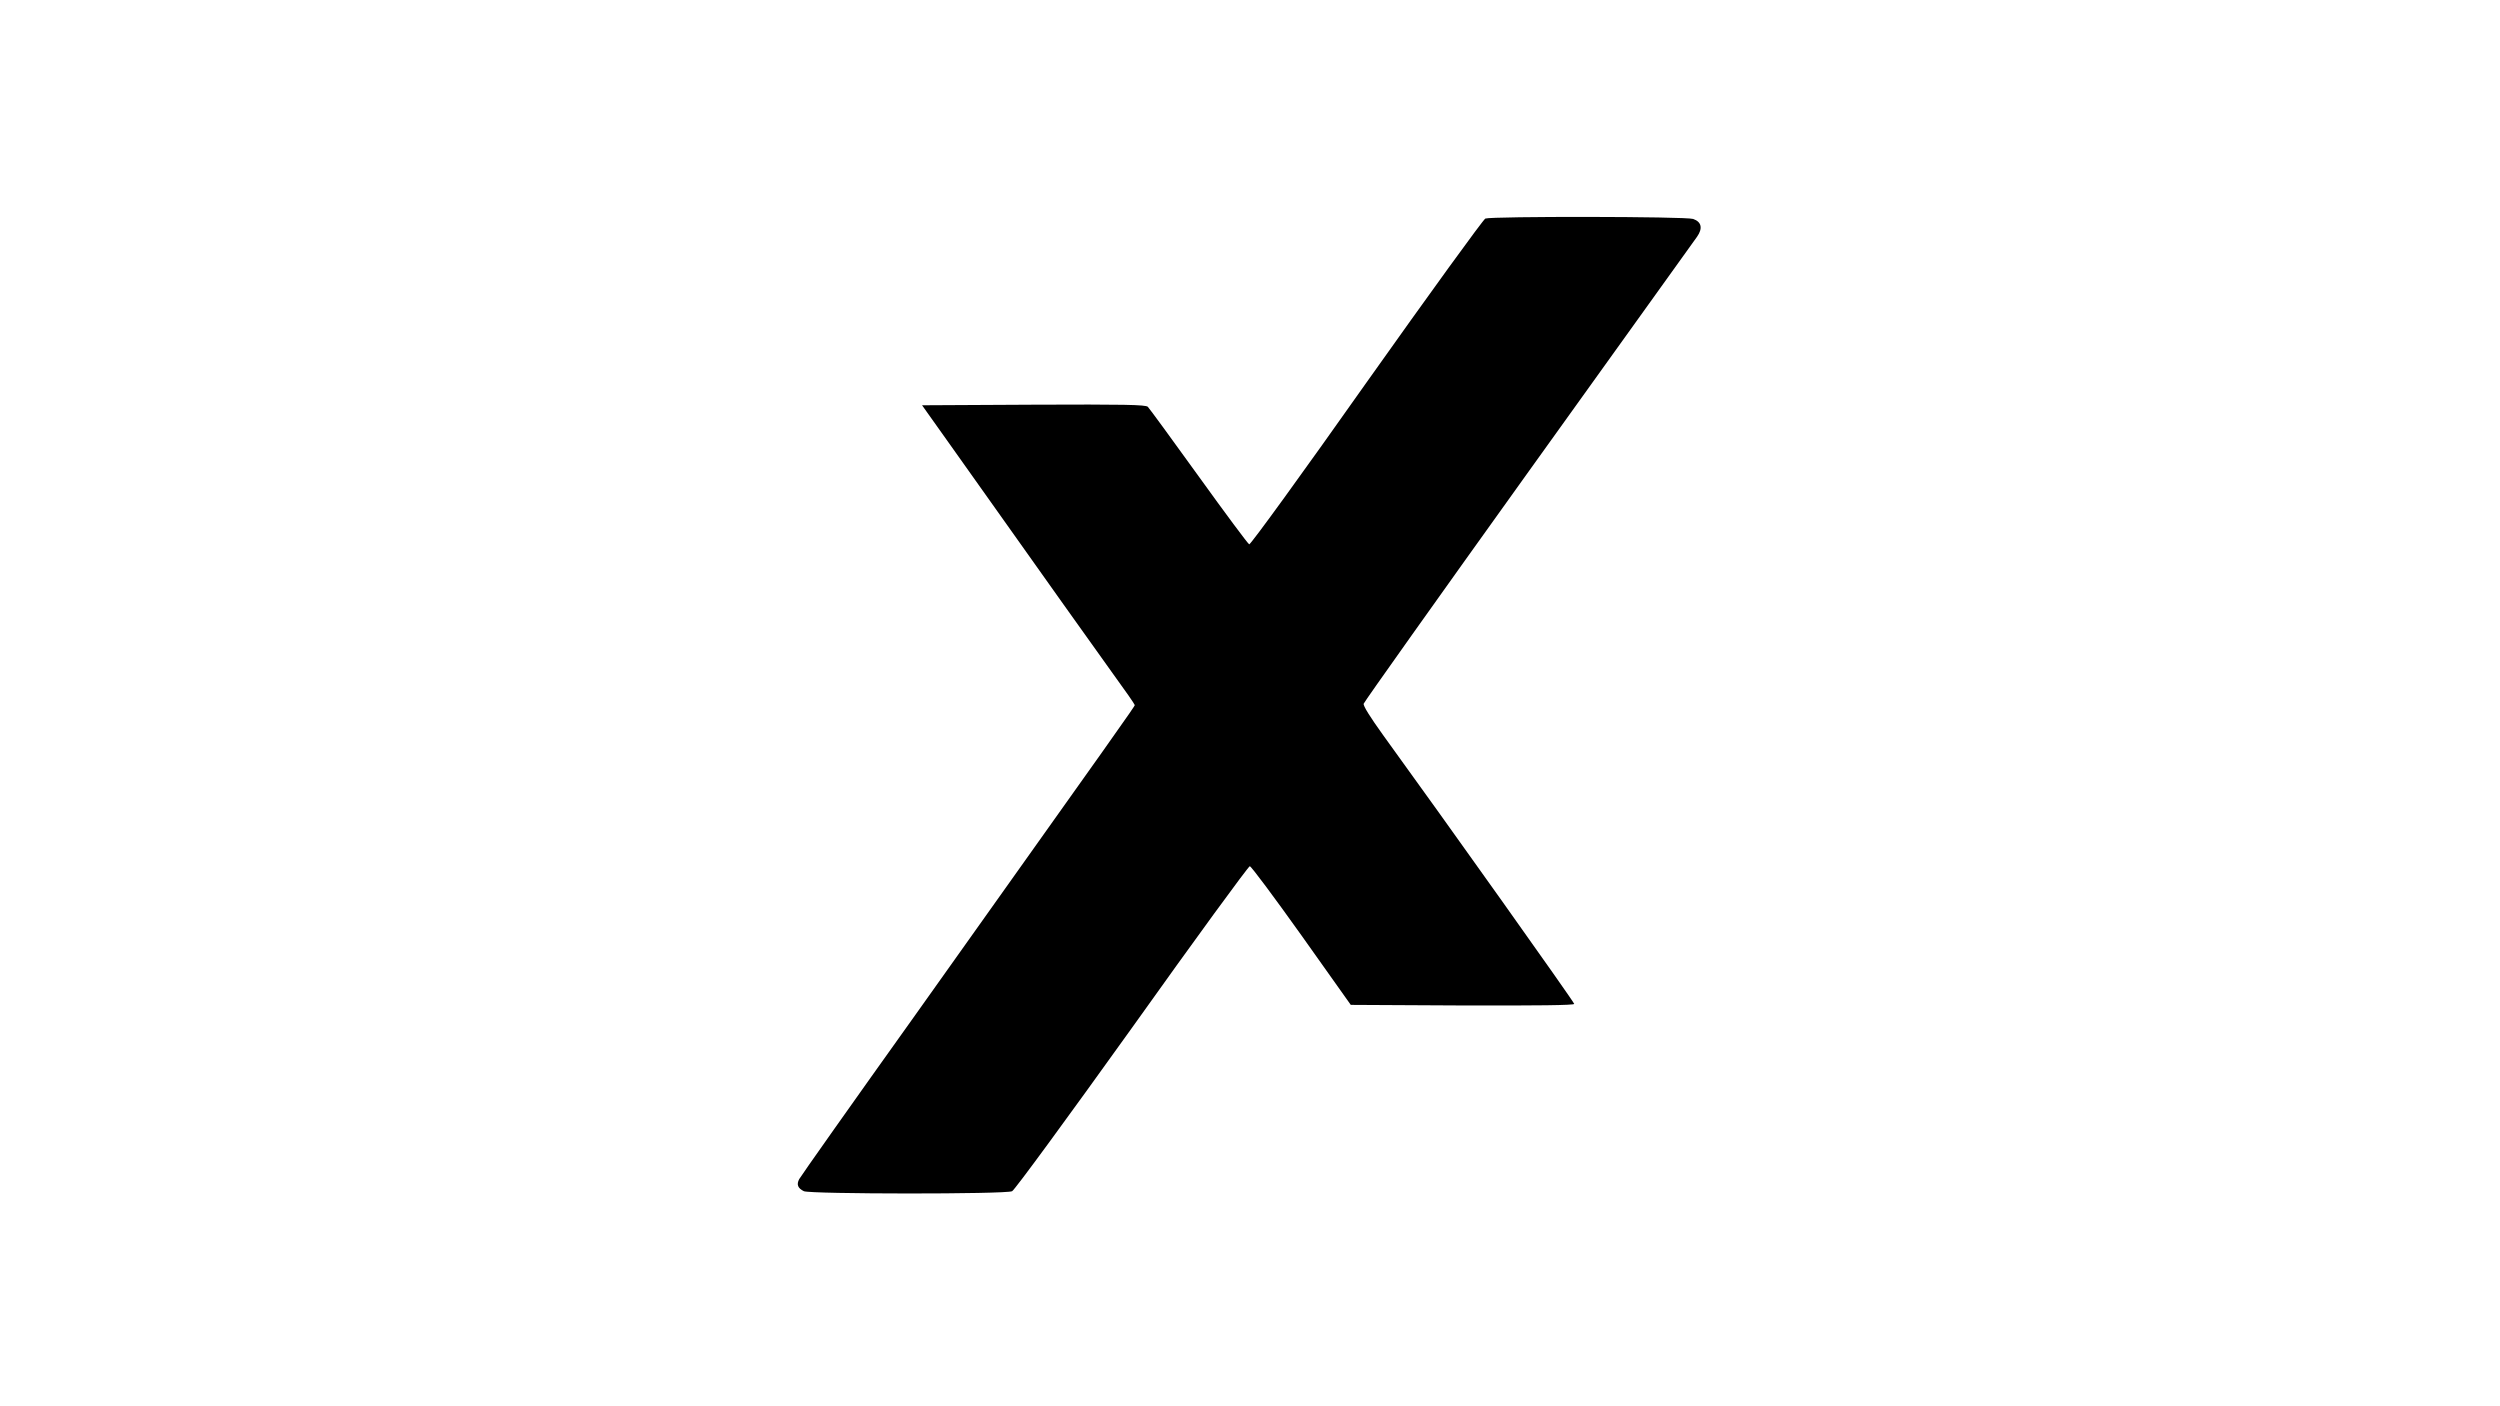 <?xml version="1.0" standalone="no"?>
<!DOCTYPE svg PUBLIC "-//W3C//DTD SVG 20010904//EN"
 "http://www.w3.org/TR/2001/REC-SVG-20010904/DTD/svg10.dtd">
<svg version="1.0" xmlns="http://www.w3.org/2000/svg"
 width="1280pt" height="720pt" viewBox="0 0 1280 720"
 preserveAspectRatio="xMidYMid meet">

<g transform="translate(0,720) scale(0.1,-0.1)"
fill="#000000" stroke="none">
<path d="M7605 6081 c-11 -5 -285 -383 -609 -840 -323 -458 -593 -830 -600
-828 -6 2 -122 158 -258 347 -136 189 -254 350 -261 357 -10 11 -124 13 -585
11 l-571 -3 128 -180 c555 -782 753 -1061 849 -1194 62 -85 112 -157 112 -161
0 -7 -74 -111 -1126 -1590 -320 -448 -586 -825 -592 -837 -15 -28 -7 -47 24
-62 34 -15 1033 -16 1066 0 13 6 283 375 614 837 324 455 596 827 603 827 7 0
126 -160 265 -355 l252 -355 572 -3 c384 -1 572 1 572 8 0 9 -662 940 -979
1377 -66 92 -102 149 -99 160 3 10 383 545 844 1188 462 644 850 1185 863
1203 30 43 23 76 -20 91 -38 13 -1032 14 -1064 2z"/>
</g>
</svg>
